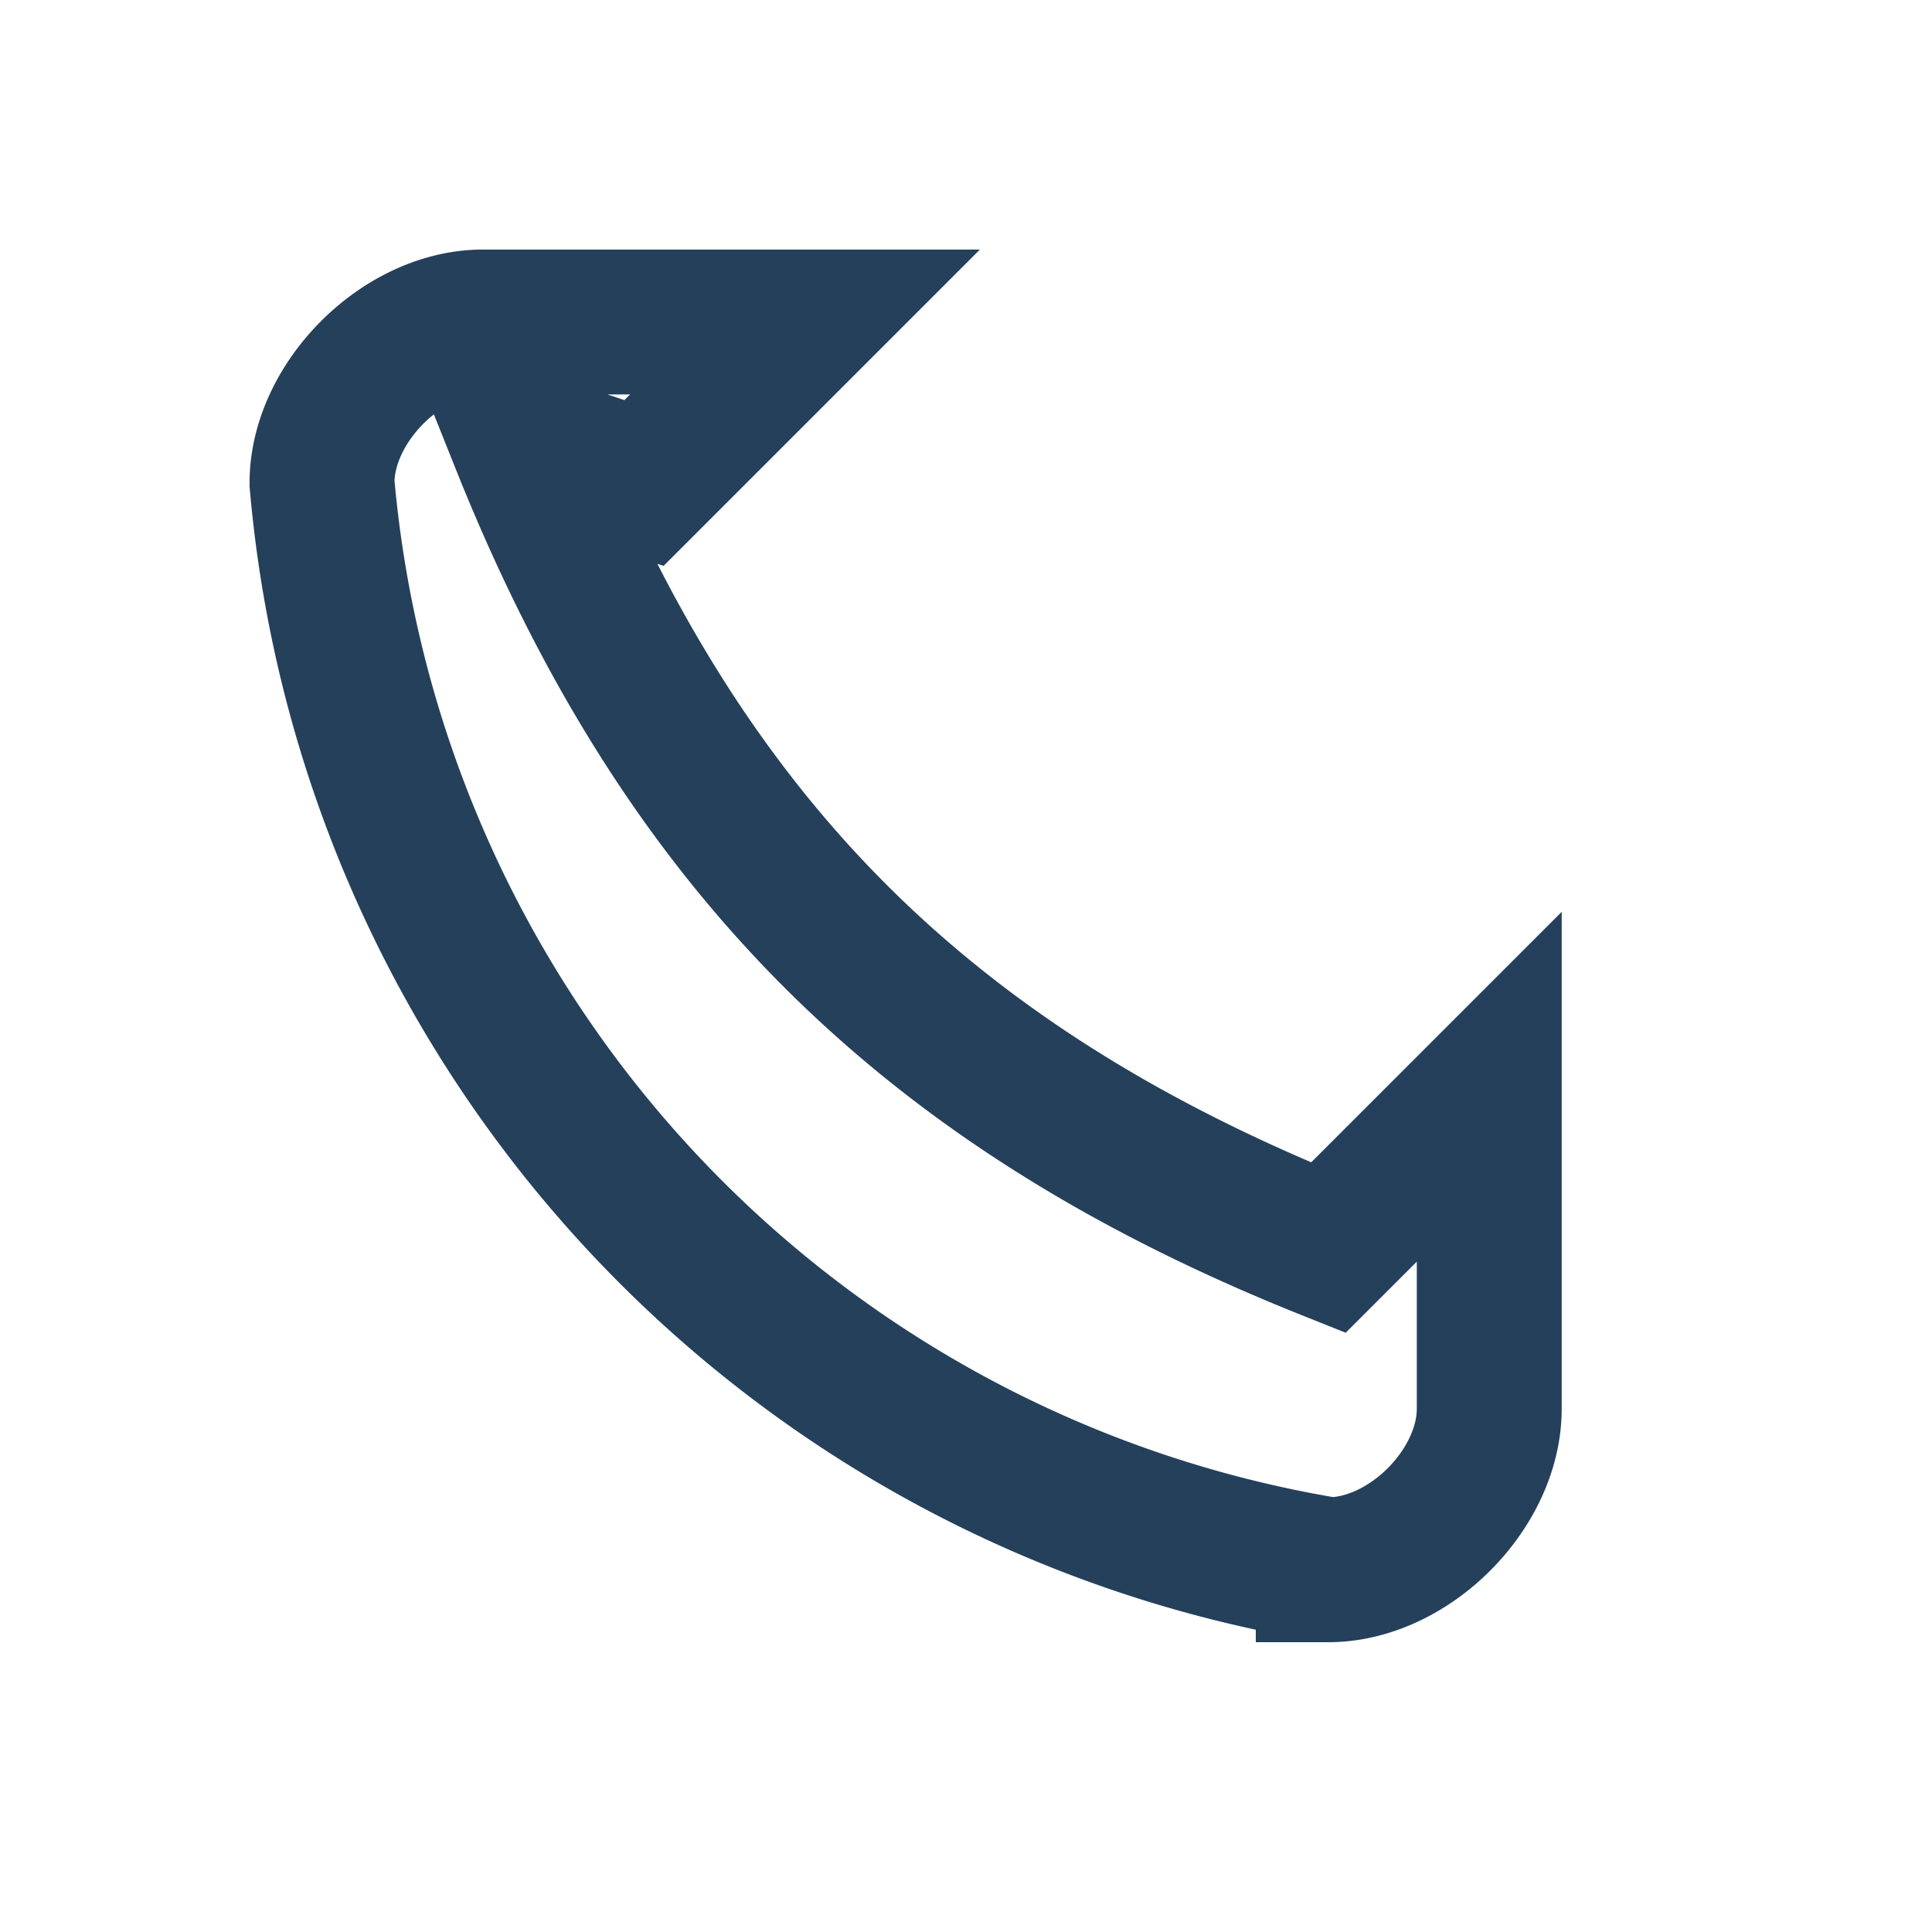 <?xml version="1.0" encoding="UTF-8"?>
<svg xmlns="http://www.w3.org/2000/svg" width="24" height="24" viewBox="0 0 24 24"><rect width="24" height="24" fill="none"/><path d="M6.5 5.5c2 5 5 8 10 10l2-2v4c0 1-1 2-2 2A15 15 0 0 1 4 6c0-1 1-2 2-2h4l-2 2z" fill="none" stroke="#25405B" stroke-width="1.8"/></svg>